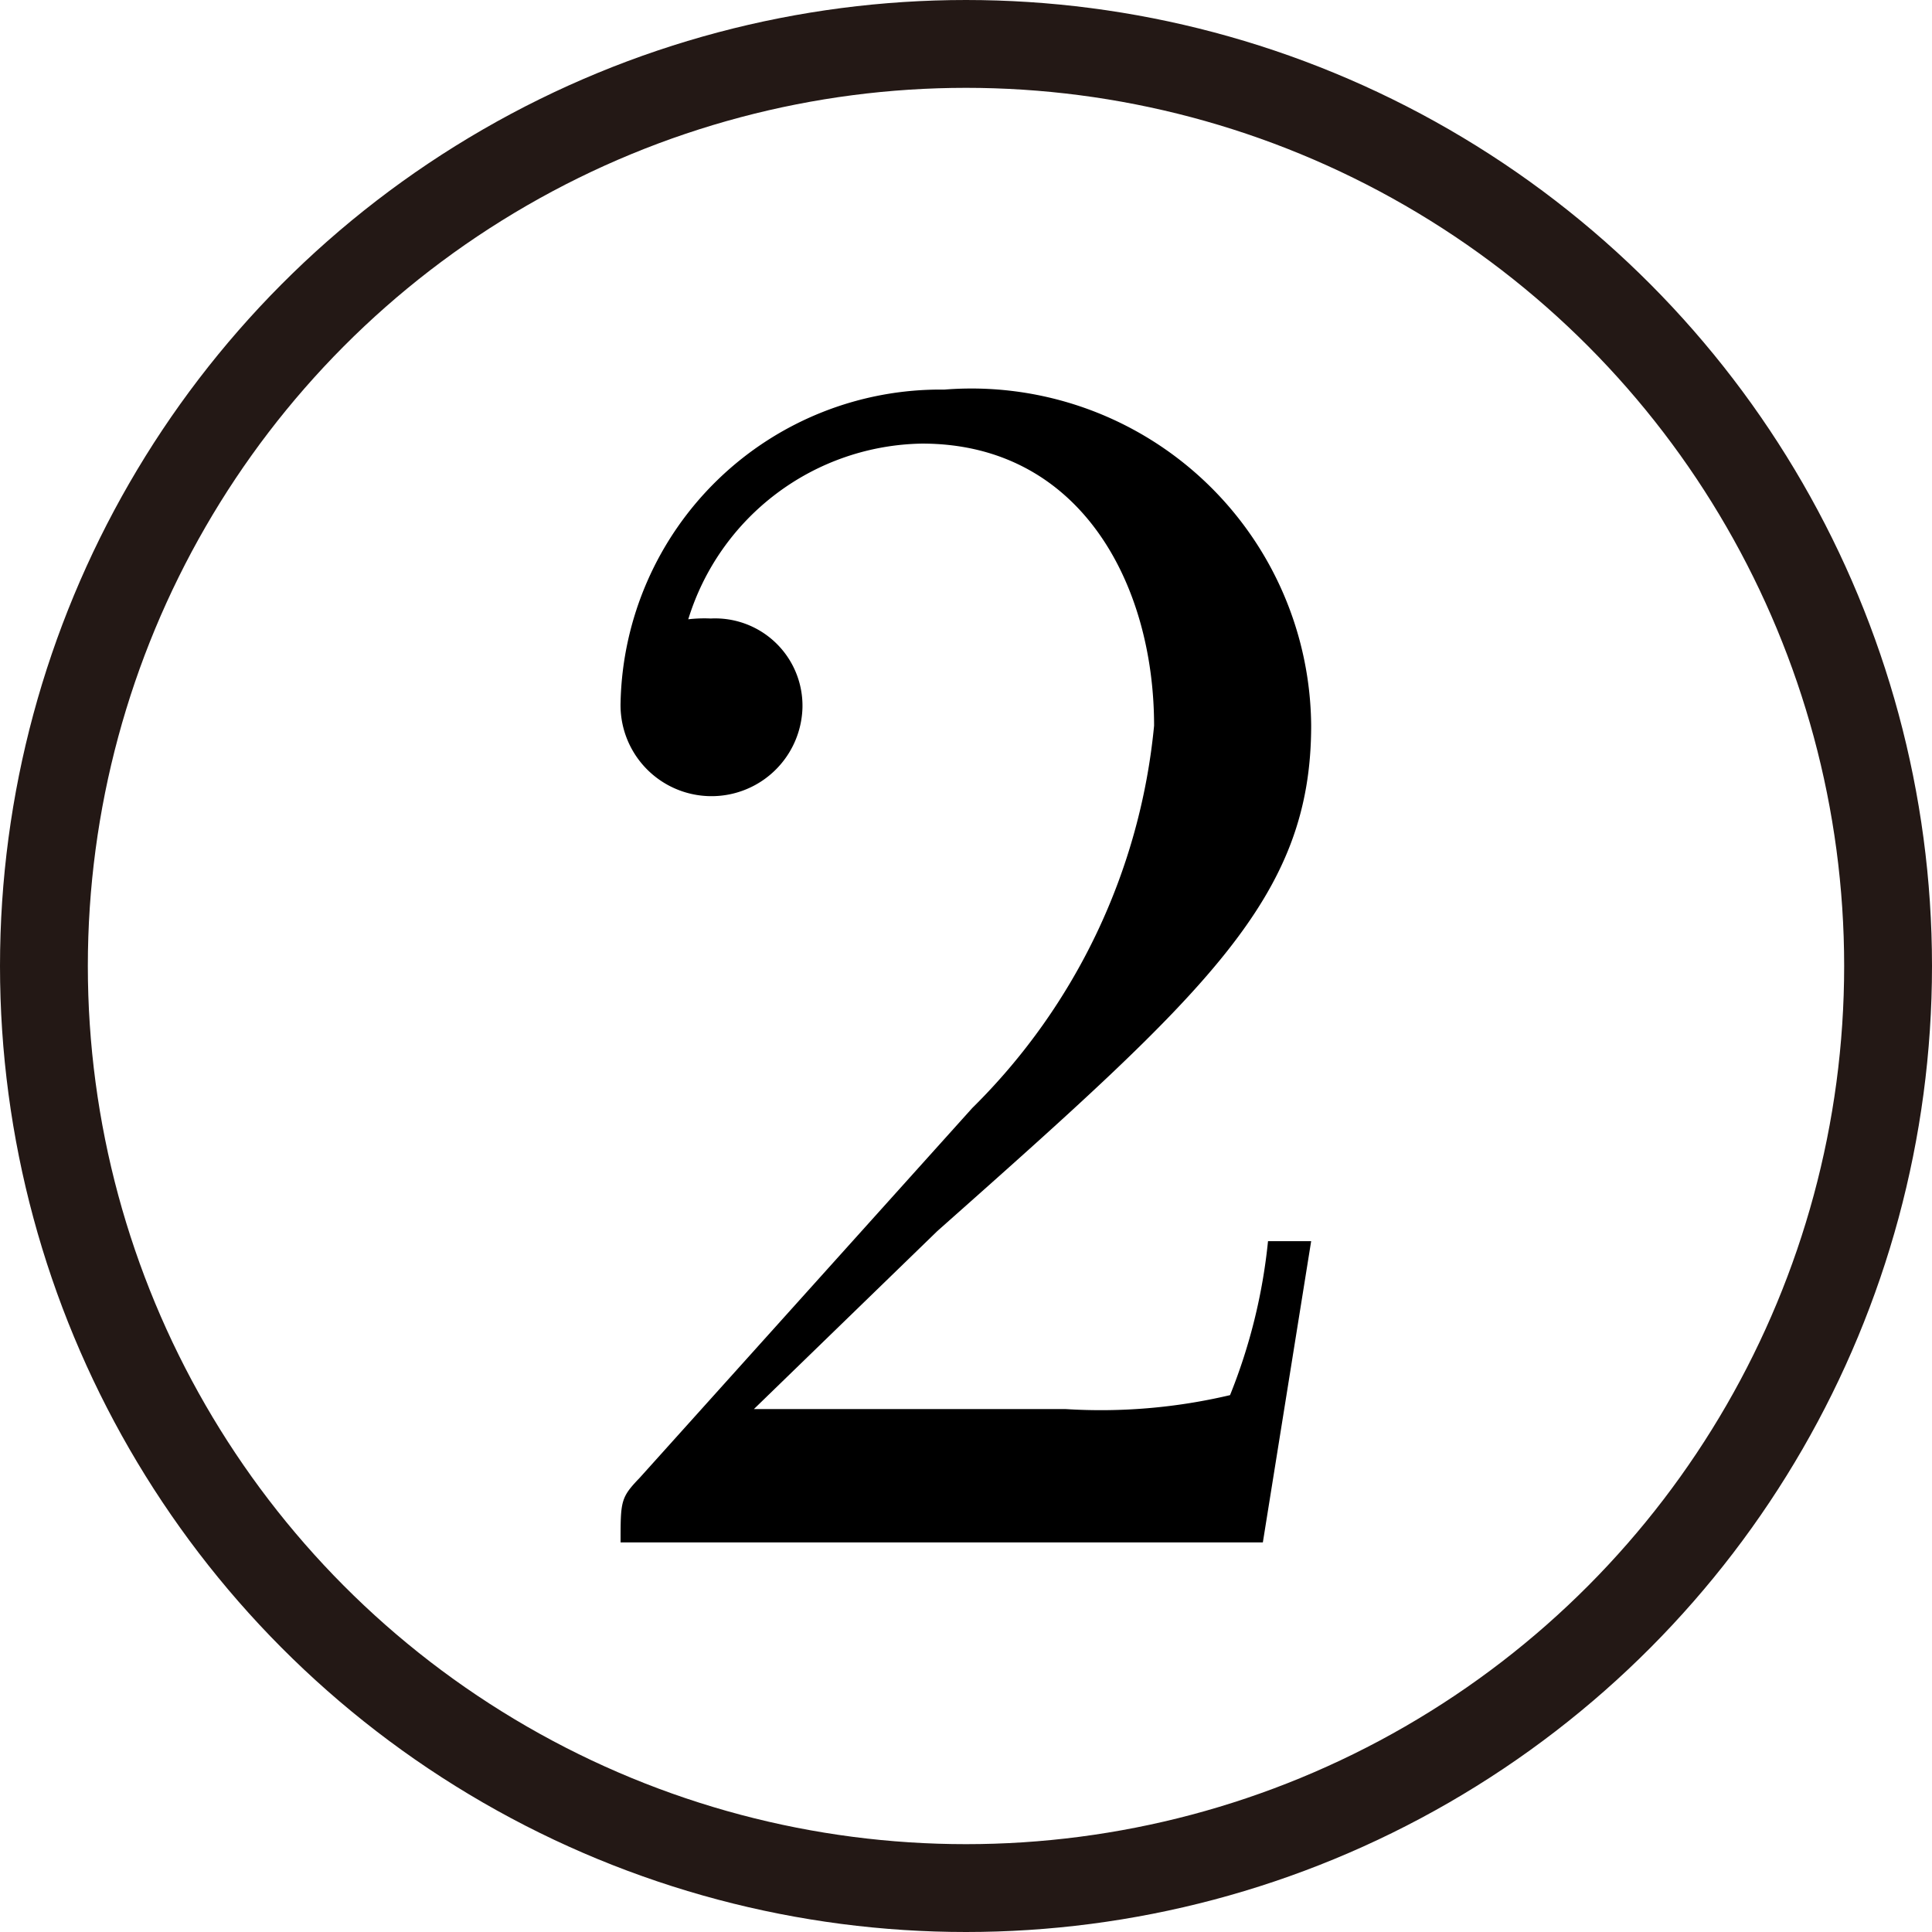 <svg xmlns="http://www.w3.org/2000/svg" viewBox="0 0 7.478 7.478"><defs><style>.cls-1{fill:none;stroke:#231815;stroke-linejoin:bevel;stroke-width:0.34px;}</style></defs><g id="レイヤー_2" data-name="レイヤー 2"><g id="Workplace"><g id="_2008hon1A_4_n02" data-name="2008hon1A_4_n02"><path d="M2.918,5.454l.71-.689c1.046-.928,1.447-1.289,1.447-1.957a1.315,1.315,0,0,0-1.42-1.3,1.238,1.238,0,0,0-1.253,1.211.352.352,0,1,0,.704.021.338.338,0,0,0-.355-.346.541.541,0,0,0-.087.003.963.963,0,0,1,.905-.68c.61,0,.898.54.898,1.092a2.401,2.401,0,0,1-.704,1.48L2.476,5.72c-.074.077-.074.09-.074.25H4.888l.187-1.166H4.908A2.175,2.175,0,0,1,4.761,5.4a2.177,2.177,0,0,1-.636.054H2.918"/><circle class="cls-1" cx="3.739" cy="3.739" r="3.569"/></g></g></g></svg>